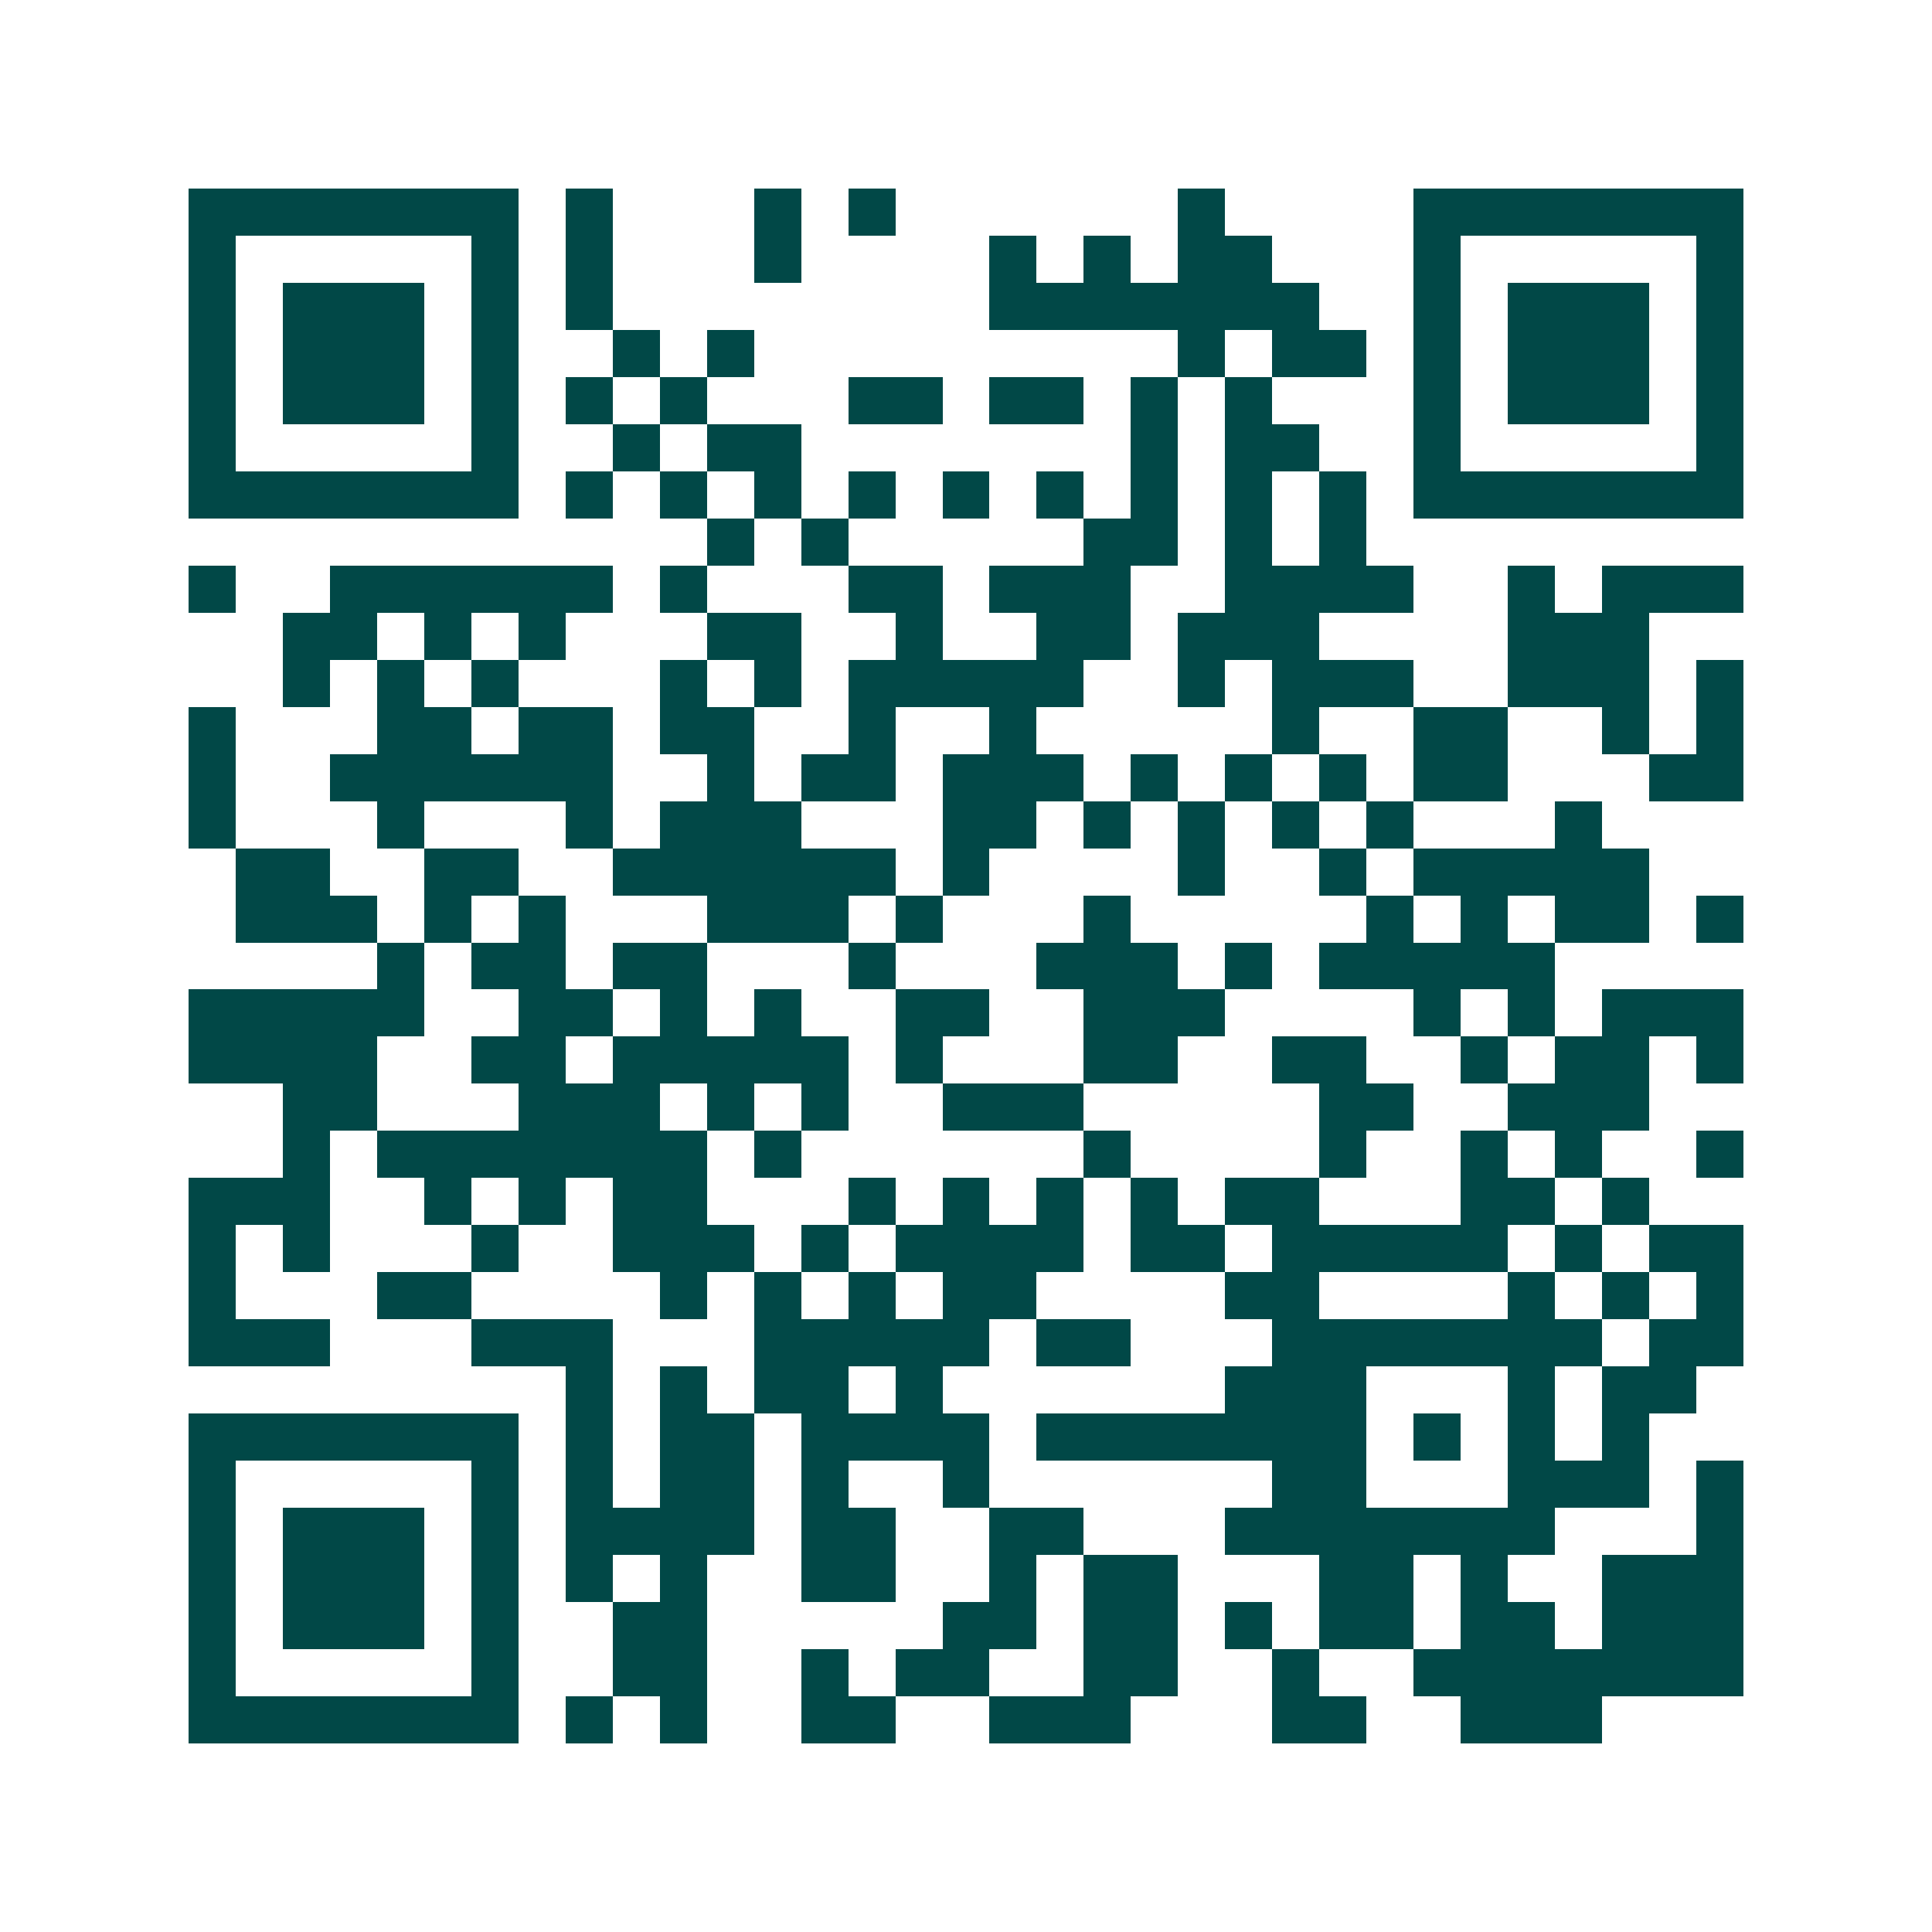 <svg xmlns="http://www.w3.org/2000/svg" width="200" height="200" viewBox="0 0 41 41" shape-rendering="crispEdges"><path fill="#ffffff" d="M0 0h41v41H0z"/><path stroke="#014847" d="M4 4.5h7m1 0h1m3 0h1m1 0h1m6 0h1m4 0h7M4 5.5h1m5 0h1m1 0h1m3 0h1m4 0h1m1 0h1m1 0h2m3 0h1m5 0h1M4 6.5h1m1 0h3m1 0h1m1 0h1m8 0h7m2 0h1m1 0h3m1 0h1M4 7.5h1m1 0h3m1 0h1m2 0h1m1 0h1m9 0h1m1 0h2m1 0h1m1 0h3m1 0h1M4 8.5h1m1 0h3m1 0h1m1 0h1m1 0h1m3 0h2m1 0h2m1 0h1m1 0h1m3 0h1m1 0h3m1 0h1M4 9.5h1m5 0h1m2 0h1m1 0h2m7 0h1m1 0h2m2 0h1m5 0h1M4 10.5h7m1 0h1m1 0h1m1 0h1m1 0h1m1 0h1m1 0h1m1 0h1m1 0h1m1 0h1m1 0h7M15 11.5h1m1 0h1m5 0h2m1 0h1m1 0h1M4 12.5h1m2 0h6m1 0h1m3 0h2m1 0h3m2 0h4m2 0h1m1 0h3M6 13.5h2m1 0h1m1 0h1m3 0h2m2 0h1m2 0h2m1 0h3m4 0h3M6 14.5h1m1 0h1m1 0h1m3 0h1m1 0h1m1 0h5m2 0h1m1 0h3m2 0h3m1 0h1M4 15.5h1m3 0h2m1 0h2m1 0h2m2 0h1m2 0h1m5 0h1m2 0h2m2 0h1m1 0h1M4 16.5h1m2 0h6m2 0h1m1 0h2m1 0h3m1 0h1m1 0h1m1 0h1m1 0h2m3 0h2M4 17.5h1m3 0h1m3 0h1m1 0h3m3 0h2m1 0h1m1 0h1m1 0h1m1 0h1m3 0h1M5 18.5h2m2 0h2m2 0h6m1 0h1m4 0h1m2 0h1m1 0h5M5 19.5h3m1 0h1m1 0h1m3 0h3m1 0h1m3 0h1m5 0h1m1 0h1m1 0h2m1 0h1M8 20.5h1m1 0h2m1 0h2m3 0h1m3 0h3m1 0h1m1 0h5M4 21.5h5m2 0h2m1 0h1m1 0h1m2 0h2m2 0h3m4 0h1m1 0h1m1 0h3M4 22.5h4m2 0h2m1 0h5m1 0h1m3 0h2m2 0h2m2 0h1m1 0h2m1 0h1M6 23.5h2m3 0h3m1 0h1m1 0h1m2 0h3m5 0h2m2 0h3M6 24.5h1m1 0h7m1 0h1m6 0h1m4 0h1m2 0h1m1 0h1m2 0h1M4 25.5h3m2 0h1m1 0h1m1 0h2m3 0h1m1 0h1m1 0h1m1 0h1m1 0h2m3 0h2m1 0h1M4 26.5h1m1 0h1m3 0h1m2 0h3m1 0h1m1 0h4m1 0h2m1 0h5m1 0h1m1 0h2M4 27.5h1m3 0h2m4 0h1m1 0h1m1 0h1m1 0h2m4 0h2m4 0h1m1 0h1m1 0h1M4 28.5h3m3 0h3m3 0h5m1 0h2m3 0h7m1 0h2M12 29.5h1m1 0h1m1 0h2m1 0h1m6 0h3m3 0h1m1 0h2M4 30.5h7m1 0h1m1 0h2m1 0h4m1 0h7m1 0h1m1 0h1m1 0h1M4 31.5h1m5 0h1m1 0h1m1 0h2m1 0h1m2 0h1m6 0h2m3 0h3m1 0h1M4 32.5h1m1 0h3m1 0h1m1 0h4m1 0h2m2 0h2m3 0h7m3 0h1M4 33.5h1m1 0h3m1 0h1m1 0h1m1 0h1m2 0h2m2 0h1m1 0h2m3 0h2m1 0h1m2 0h3M4 34.5h1m1 0h3m1 0h1m2 0h2m5 0h2m1 0h2m1 0h1m1 0h2m1 0h2m1 0h3M4 35.5h1m5 0h1m2 0h2m2 0h1m1 0h2m2 0h2m2 0h1m2 0h7M4 36.5h7m1 0h1m1 0h1m2 0h2m2 0h3m3 0h2m2 0h3"/></svg>
